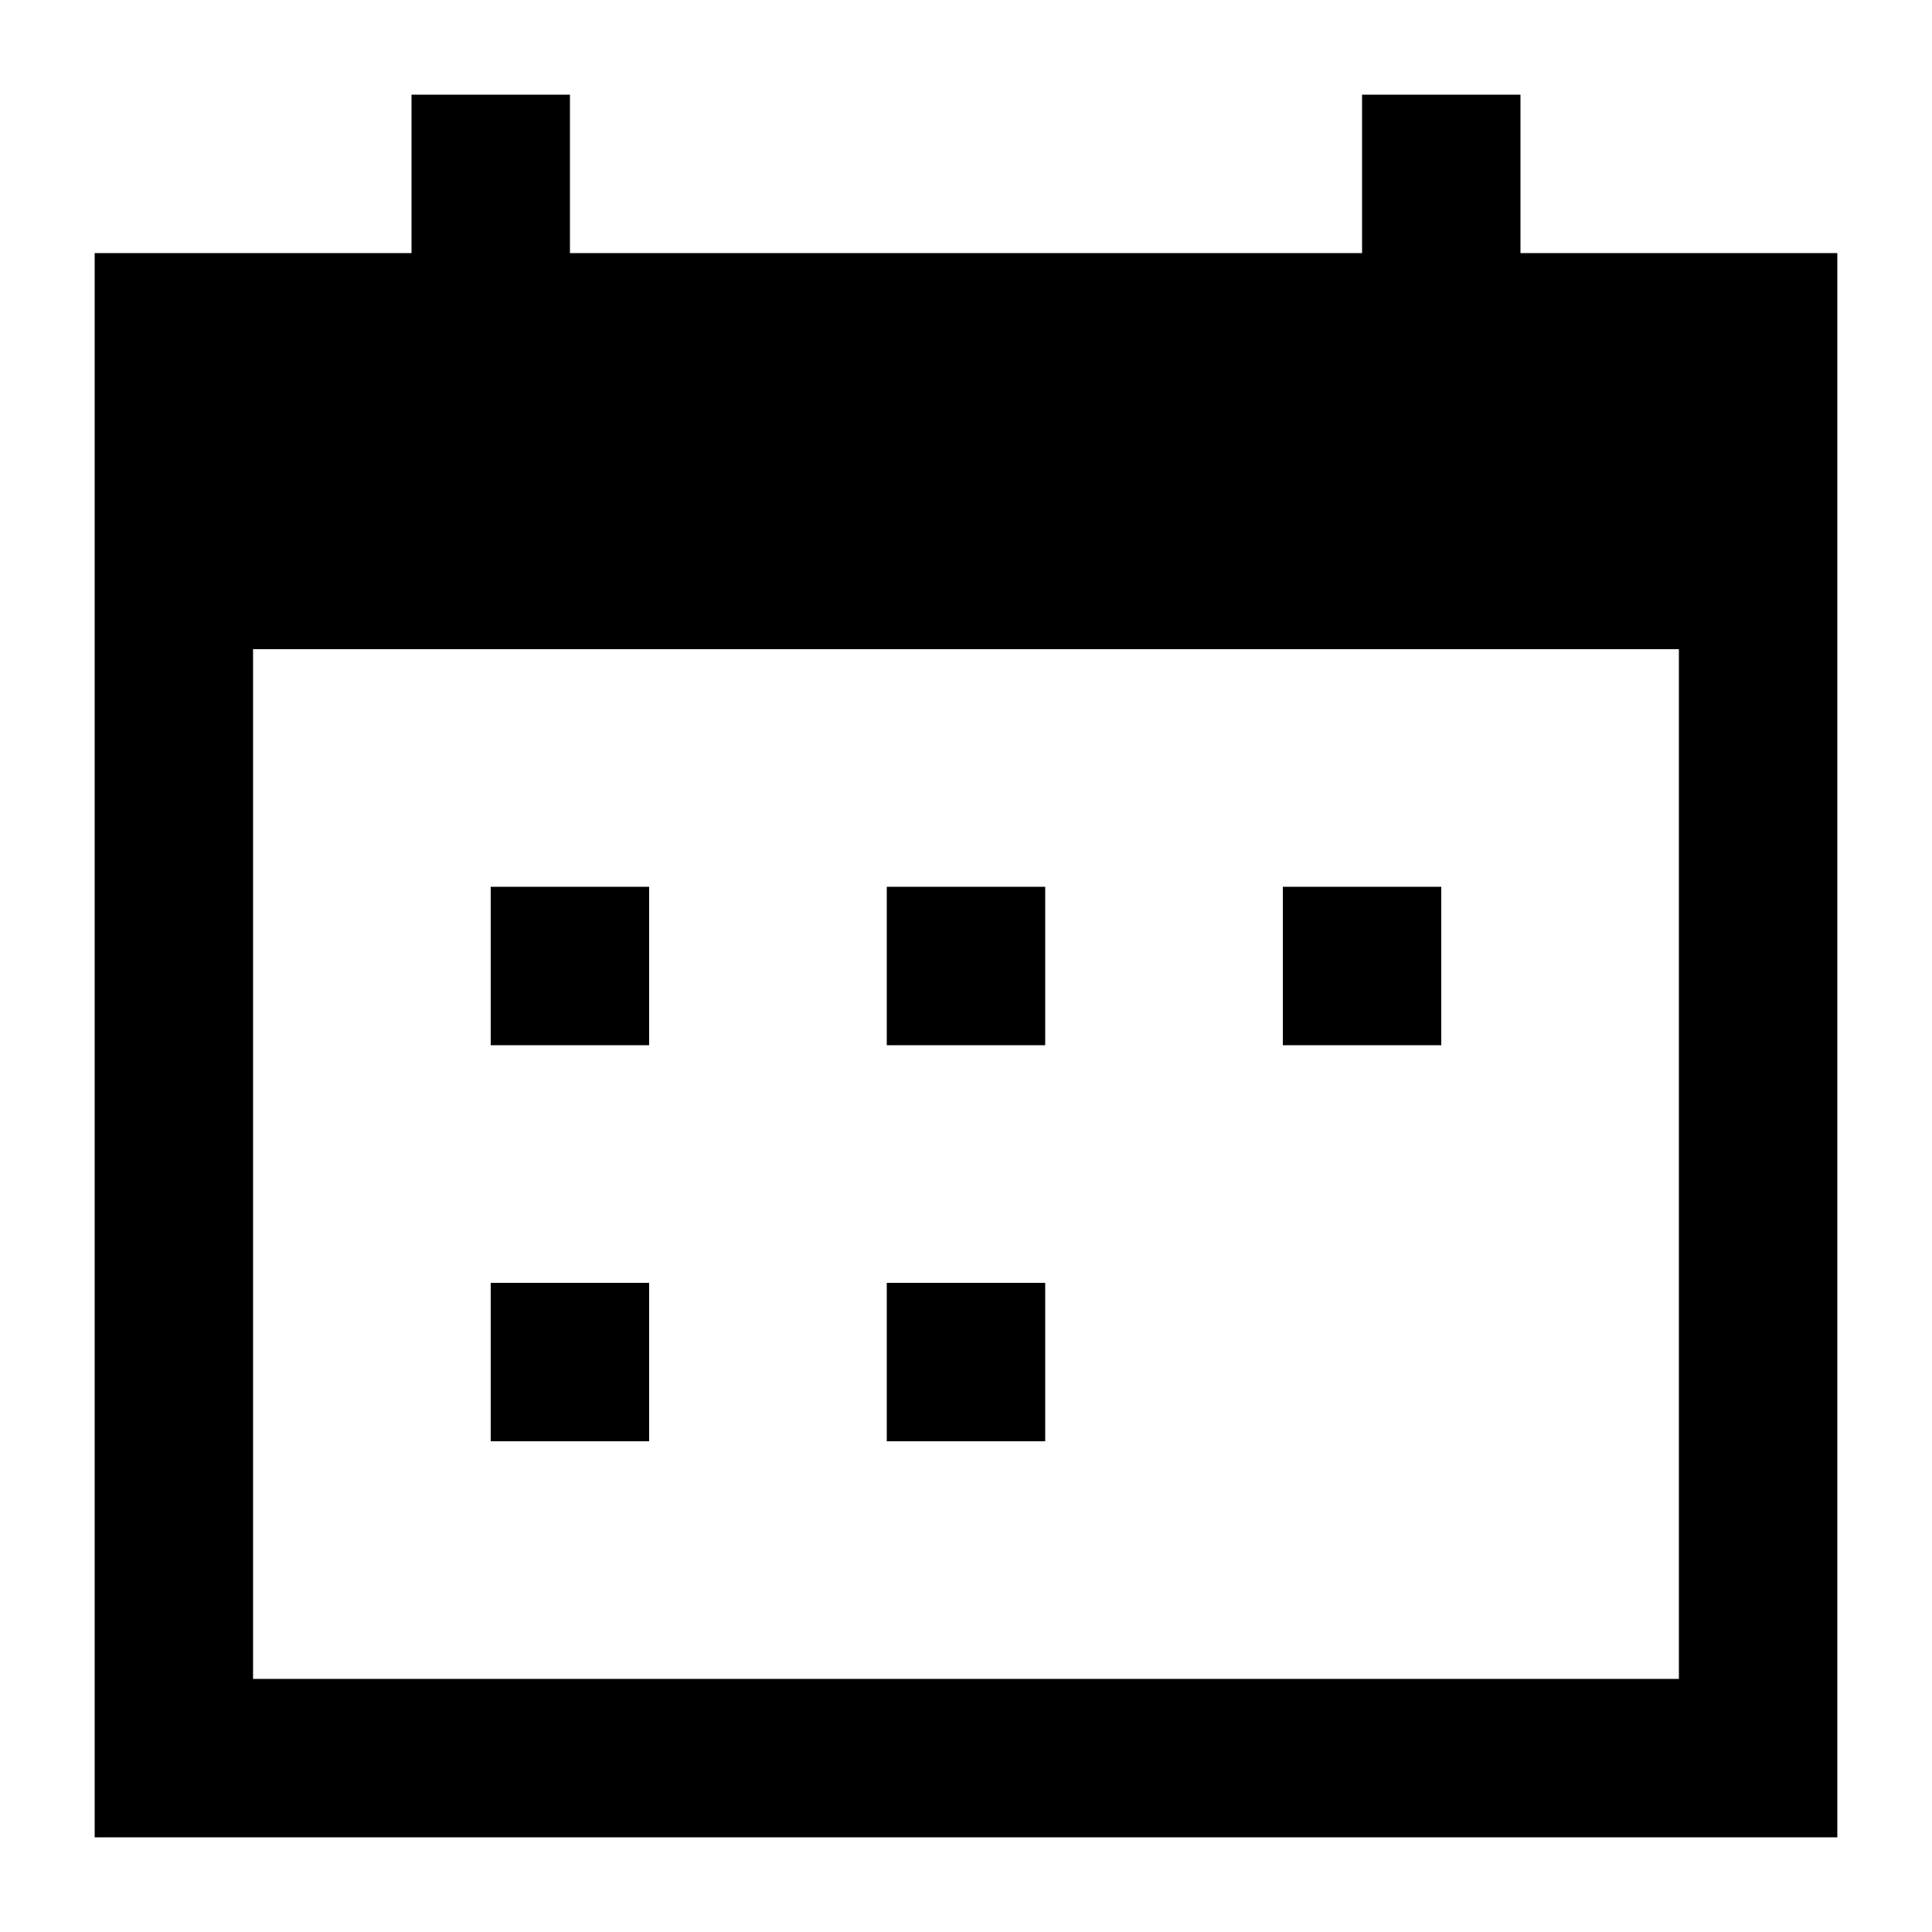 <?xml version="1.0" encoding="UTF-8"?>
<!-- Uploaded to: ICON Repo, www.svgrepo.com, Generator: ICON Repo Mixer Tools -->
<svg fill="#000000" width="800px" height="800px" version="1.1" viewBox="144 144 512 512" xmlns="http://www.w3.org/2000/svg">
 <path d="m546.94 169.09v41.984h83.969v419.84h-461.82v-419.84h83.969v-41.984h41.984v41.984h209.92v-41.984zm41.984 419.84v-272.89h-377.86v272.89zm-314.88-209.92h41.984v41.984h-41.984zm104.96 0h41.984v41.984h-41.984zm-104.96 104.96h41.984v41.984h-41.984zm104.96 0h41.984v41.984h-41.984zm104.96-104.96h41.984v41.984h-41.984z" fill-rule="evenodd"/>
</svg>